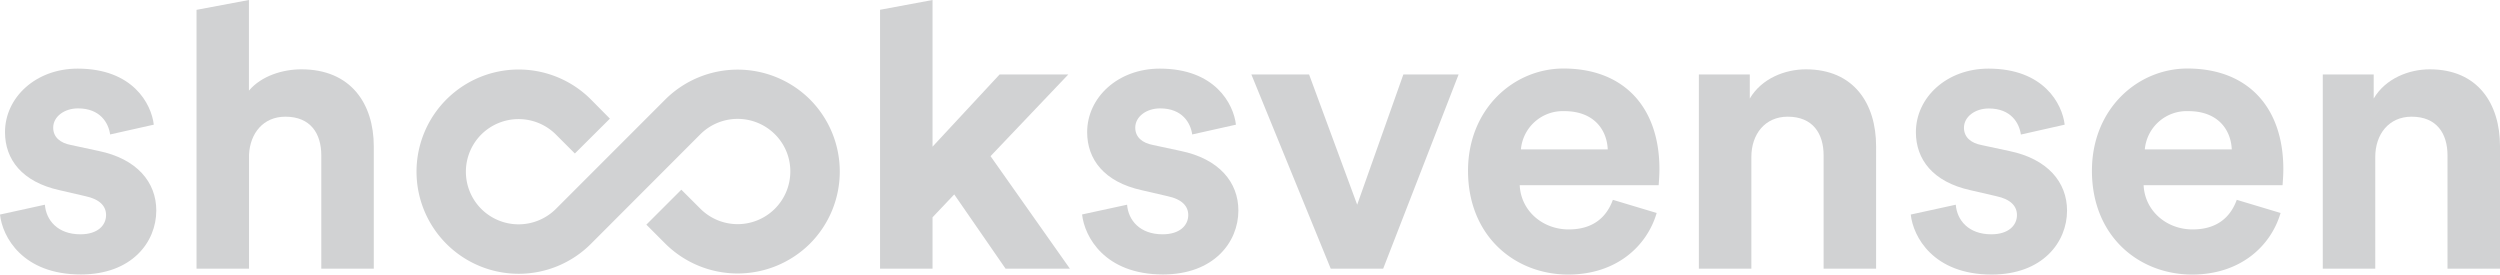 <svg id="Layer_1" data-name="Layer 1" xmlns="http://www.w3.org/2000/svg" viewBox="0 0 779.65 85.62"><defs><style>.cls-1{fill:#d1d2d3;}</style></defs><path class="cls-1" d="M14,63.84c.37,4.8,3.94,9.23,11.08,9.23,5.42,0,8-2.83,8-6,0-2.71-1.85-4.93-6.52-5.91l-8-1.85c-11.7-2.58-17-9.6-17-18.09,0-10.83,9.6-19.82,22.65-19.82,17.23,0,23,11,23.75,17.48L34.34,41.93c-.49-3.57-3.08-8.13-10-8.13-4.31,0-7.75,2.59-7.75,6,0,3,2.21,4.8,5.54,5.42l8.61,1.85c11.94,2.46,18,9.72,18,18.58,0,9.85-7.63,19.94-23.51,19.94C7,85.62.74,73.81,0,66.91Z"/><path class="cls-1" d="M351.49,63.84c.37,4.8,3.94,9.23,11.08,9.23,5.41,0,8-2.83,8-6,0-2.71-1.85-4.93-6.53-5.91l-8-1.85c-11.69-2.58-17-9.6-17-18.09,0-10.83,9.6-19.82,22.65-19.82,17.23,0,23,11,23.75,17.48L371.8,41.93c-.49-3.57-3.08-8.13-10-8.13-4.31,0-7.76,2.59-7.76,6,0,3,2.22,4.8,5.54,5.42l8.62,1.85c11.94,2.46,18,9.72,18,18.58,0,9.85-7.63,19.94-23.51,19.94-18.22,0-24.49-11.81-25.23-18.71Z"/><path class="cls-1" d="M431.36,83.78H415L390.25,23.22h18l15,40.62,14.4-40.62h17.23Z"/><path class="cls-1" d="M516.65,66.42c-3.07,10.46-12.68,19.2-27.57,19.2-16.62,0-31.26-11.94-31.26-32.37,0-19.32,14.27-31.88,29.78-31.88,18.71,0,29.91,11.94,29.91,31.39,0,2.34-.24,4.8-.24,5H473.94c.37,8,7.14,13.79,15.26,13.79,7.64,0,11.82-3.82,13.79-9.23ZM501.39,46.6c-.25-6-4.19-11.94-13.54-11.94A13.11,13.11,0,0,0,474.31,46.6Z"/><path class="cls-1" d="M546.18,83.78H529.81V23.22h15.88v7.51c3.69-6.28,11-9.11,17.48-9.11,15,0,21.91,10.71,21.91,24V83.78H568.71V48.45c0-6.77-3.33-12.06-11.2-12.06-7.14,0-11.33,5.54-11.33,12.55Z"/><path class="cls-1" d="M609.93,63.84c.37,4.8,3.94,9.23,11.08,9.23,5.41,0,8-2.83,8-6,0-2.71-1.85-4.93-6.52-5.91l-8-1.85c-11.7-2.58-17-9.6-17-18.09,0-10.83,9.6-19.82,22.65-19.82,17.23,0,23,11,23.75,17.48l-13.66,3.08c-.49-3.57-3.08-8.13-10-8.13-4.31,0-7.75,2.59-7.75,6,0,3,2.21,4.8,5.53,5.42l8.62,1.85c11.94,2.46,18,9.72,18,18.58,0,9.85-7.63,19.94-23.51,19.94-18.22,0-24.49-11.81-25.23-18.71Z"/><path class="cls-1" d="M711.22,66.42c-3.07,10.46-12.68,19.2-27.57,19.2-16.62,0-31.26-11.94-31.26-32.37,0-19.32,14.27-31.88,29.78-31.88,18.71,0,29.91,11.94,29.91,31.39,0,2.34-.24,4.8-.24,5H668.51c.37,8,7.14,13.79,15.26,13.79,7.64,0,11.82-3.82,13.79-9.23ZM696,46.6c-.25-6-4.18-11.94-13.54-11.94A13.11,13.11,0,0,0,668.88,46.6Z"/><path class="cls-1" d="M740.75,83.78H724.38V23.22h15.88v7.51c3.69-6.28,11-9.11,17.48-9.11,15,0,21.91,10.71,21.91,24V83.78H763.28V48.45c0-6.77-3.33-12.06-11.2-12.06-7.14,0-11.33,5.54-11.33,12.55Z"/><path class="cls-1" d="M161.72,85.38A31.85,31.85,0,1,1,184.26,31L190.2,37,179.28,47.87l-5.93-5.93a16.48,16.48,0,0,0-23.25,0,16.42,16.42,0,0,0,0,23.22,16.48,16.48,0,0,0,23.25,0L207.5,31a32,32,0,0,1,45.08,0,31.84,31.84,0,0,1,0,45,32,32,0,0,1-45.08,0l-5.93-5.94,10.91-10.9,5.94,5.93a16.43,16.43,0,0,0,28.05-11.61,16.27,16.27,0,0,0-4.81-11.61,16.47,16.47,0,0,0-23.24,0L184.26,76.07A31.82,31.82,0,0,1,161.72,85.38Z"/><path class="cls-1" d="M94,21.62c-5.79,0-12.43,2-16.37,6.64V0L61.29,3.07V83.78H77.66V48.2C78,41.56,82.09,36.39,89,36.39c7.88,0,11.2,5.29,11.2,12.06V83.78h16.37V45.62C116.55,32.33,109.41,21.62,94,21.62Z"/><polygon class="cls-1" points="308.91 48.7 333.16 23.22 311.74 23.22 290.82 45.74 290.82 0 274.45 3.05 274.45 83.78 290.82 83.78 290.82 67.77 297.59 60.63 313.59 83.78 333.65 83.78 308.91 48.7"/></svg>
